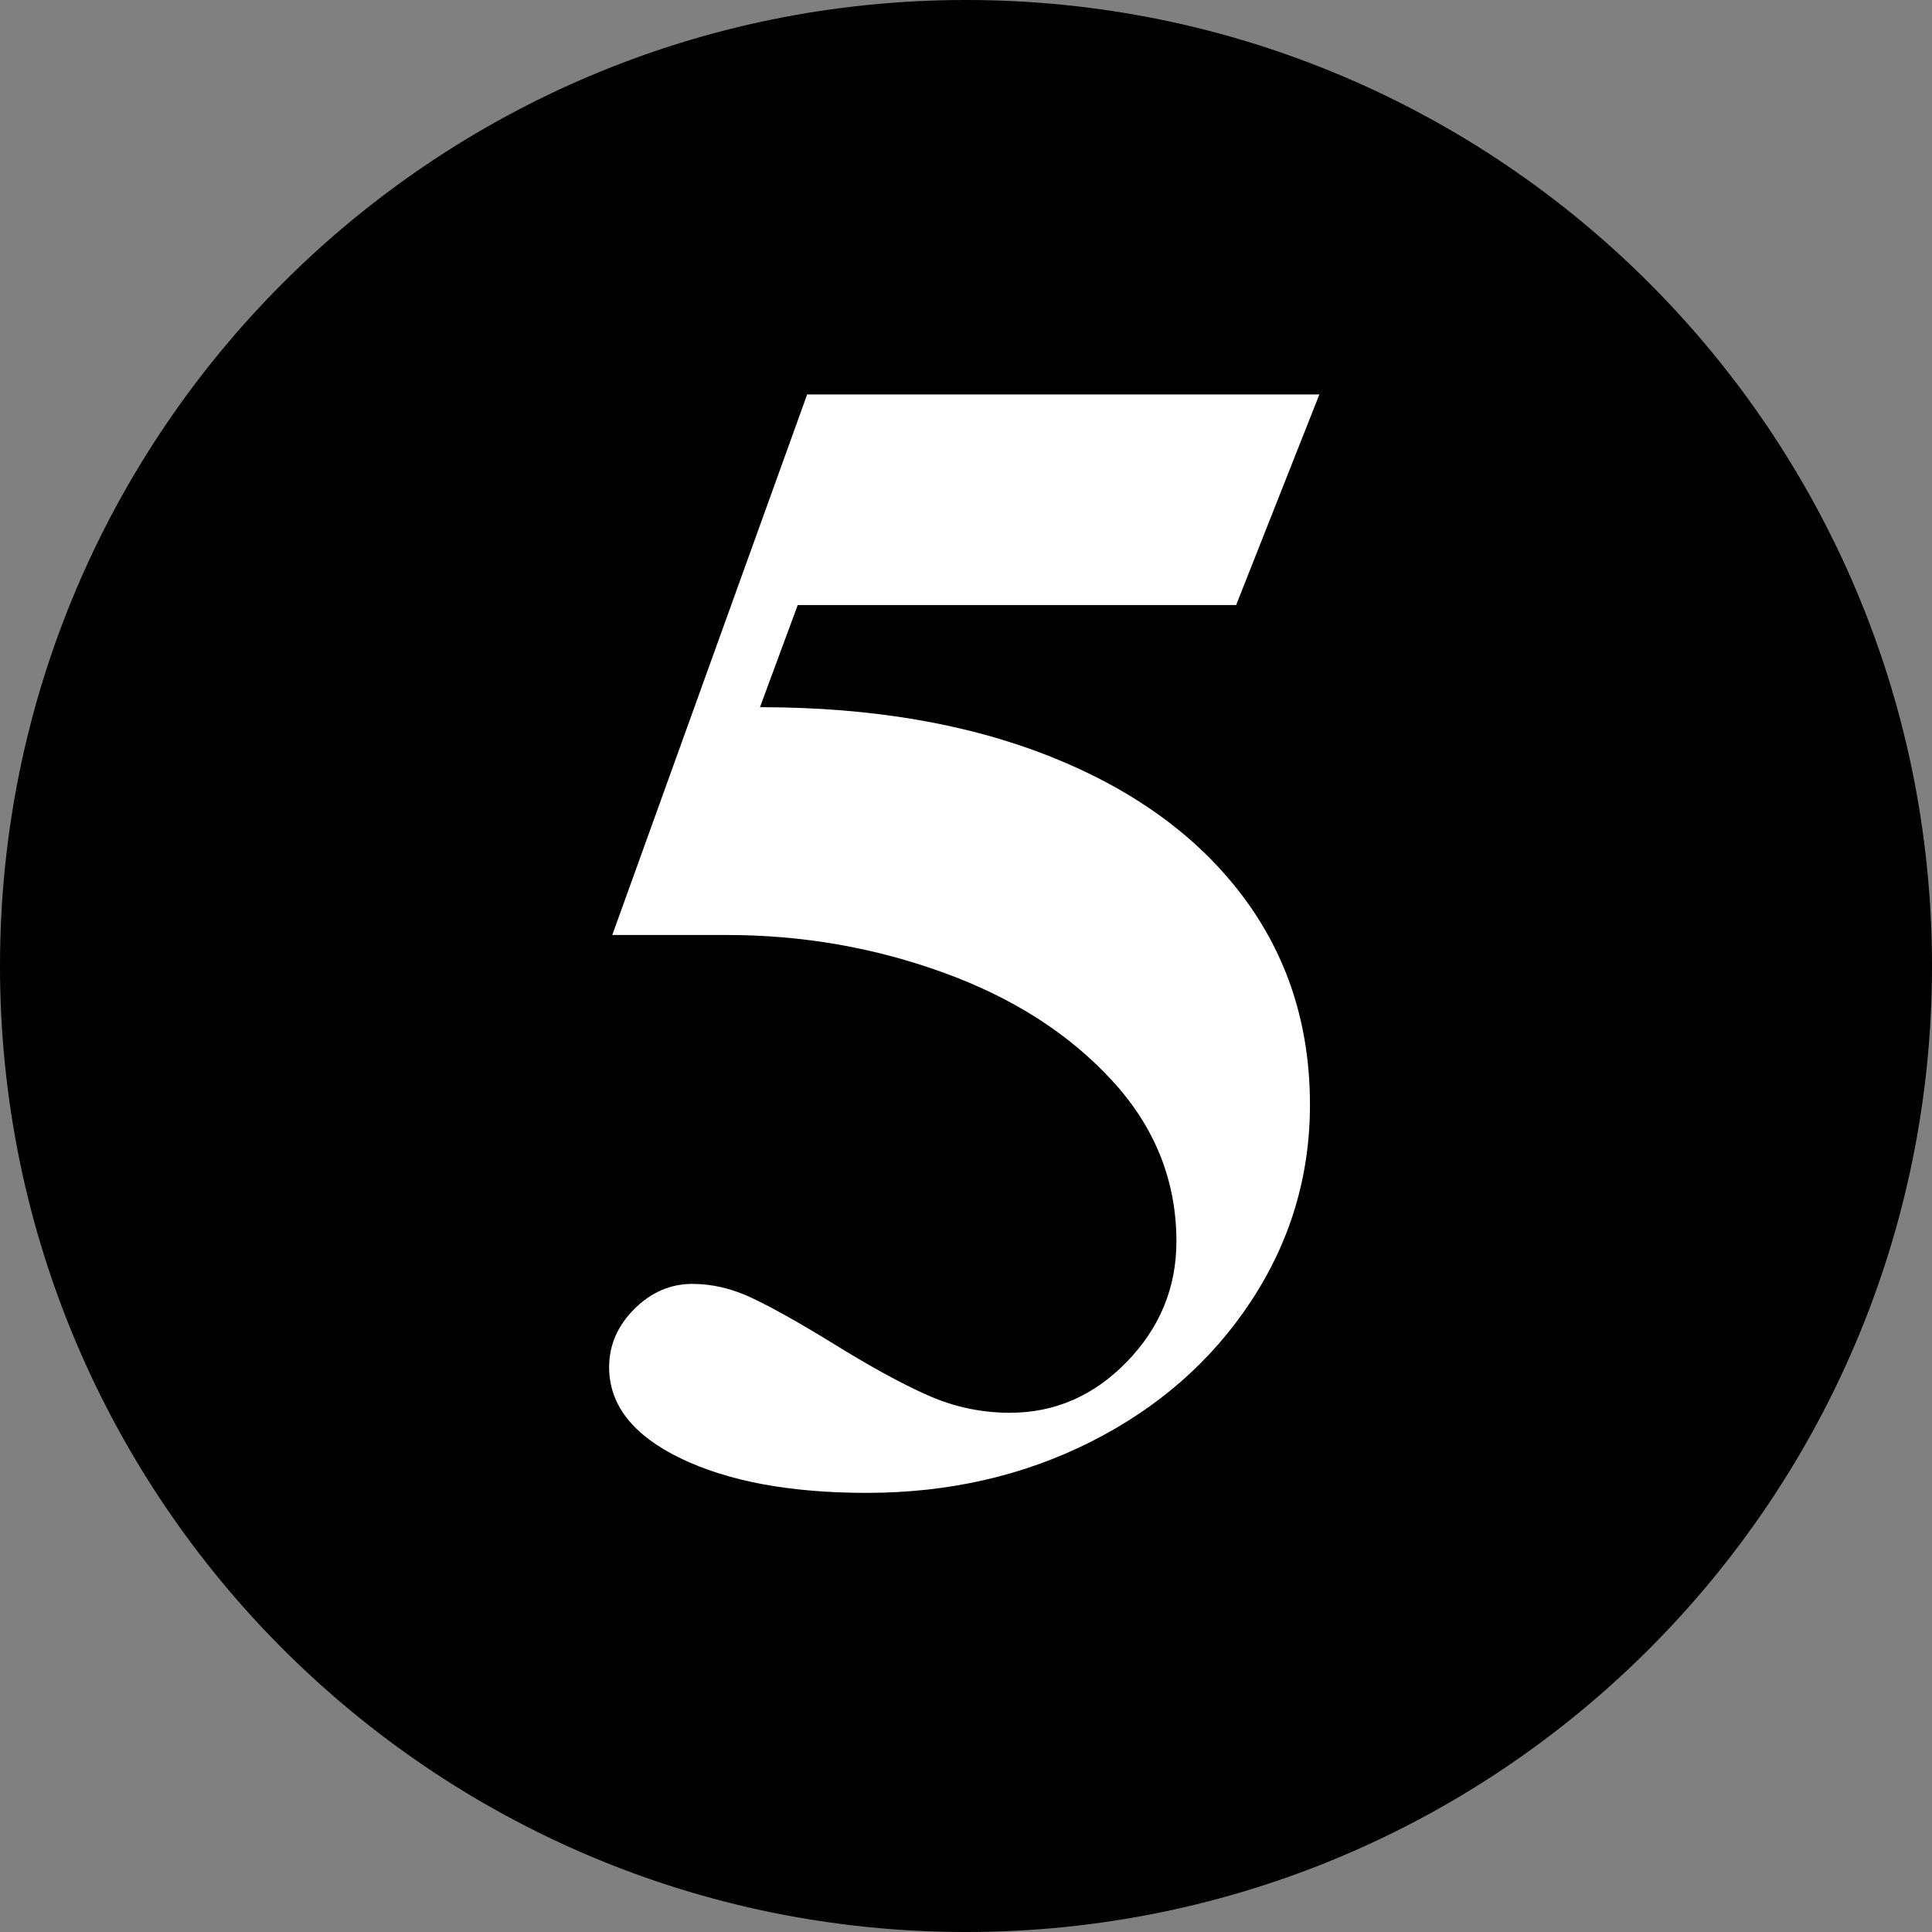 <svg xmlns="http://www.w3.org/2000/svg" xmlns:xlink="http://www.w3.org/1999/xlink" width="500" viewBox="0 0 375 375" height="500" preserveAspectRatio="xMidYMid meet"><rect x="0" y="0" width="375" height="375" fill="#808080" stroke="none"/><defs><g></g><clipPath id="1bdbdfd4e7"><path d="M 187.5 0 C 83.945 0 0 83.945 0 187.5 C 0 291.055 83.945 375 187.5 375 C 291.055 375 375 291.055 375 187.5 C 375 83.945 291.055 0 187.5 0 Z M 187.5 0 " clip-rule="nonzero"></path></clipPath></defs><g clip-path="url(#1bdbdfd4e7)"><rect x="-37.5" width="450" fill="#000000" y="-37.5" height="450" fill-opacity="1"></rect></g><g fill="#ffffff" fill-opacity="1"><g transform="translate(111.216, 286.108)"><g><path d="M 128.719 -168.672 L 43.625 -168.672 L 36.297 -148.844 C 57.848 -148.844 76.656 -145.641 92.719 -139.234 C 108.789 -132.828 121.195 -123.828 129.938 -112.234 C 138.676 -100.648 143.047 -87.129 143.047 -71.672 C 143.047 -57.848 139.234 -45.141 131.609 -33.547 C 123.984 -21.961 113.613 -12.863 100.5 -6.25 C 87.383 0.352 72.895 3.656 57.031 3.656 C 42.188 3.656 30.141 1.422 20.891 -3.047 C 11.641 -7.523 7.016 -13.422 7.016 -20.734 C 7.016 -25.004 8.641 -28.766 11.891 -32.016 C 15.148 -35.273 18.914 -36.906 23.188 -36.906 C 27.039 -36.906 30.898 -35.988 34.766 -34.156 C 38.629 -32.332 43.711 -29.488 50.016 -25.625 C 57.547 -20.945 63.852 -17.488 68.938 -15.25 C 74.02 -13.008 79.305 -11.891 84.797 -11.891 C 93.535 -11.891 101.109 -15.191 107.516 -21.797 C 113.922 -28.41 117.125 -36.191 117.125 -45.141 C 117.125 -56.93 112.953 -67.352 104.609 -76.406 C 96.273 -85.457 85.398 -92.422 71.984 -97.297 C 58.566 -102.18 44.535 -104.625 29.891 -104.625 L 7.625 -104.625 L 45.453 -209.547 L 144.875 -209.547 Z M 128.719 -168.672 "></path></g></g></g></svg>